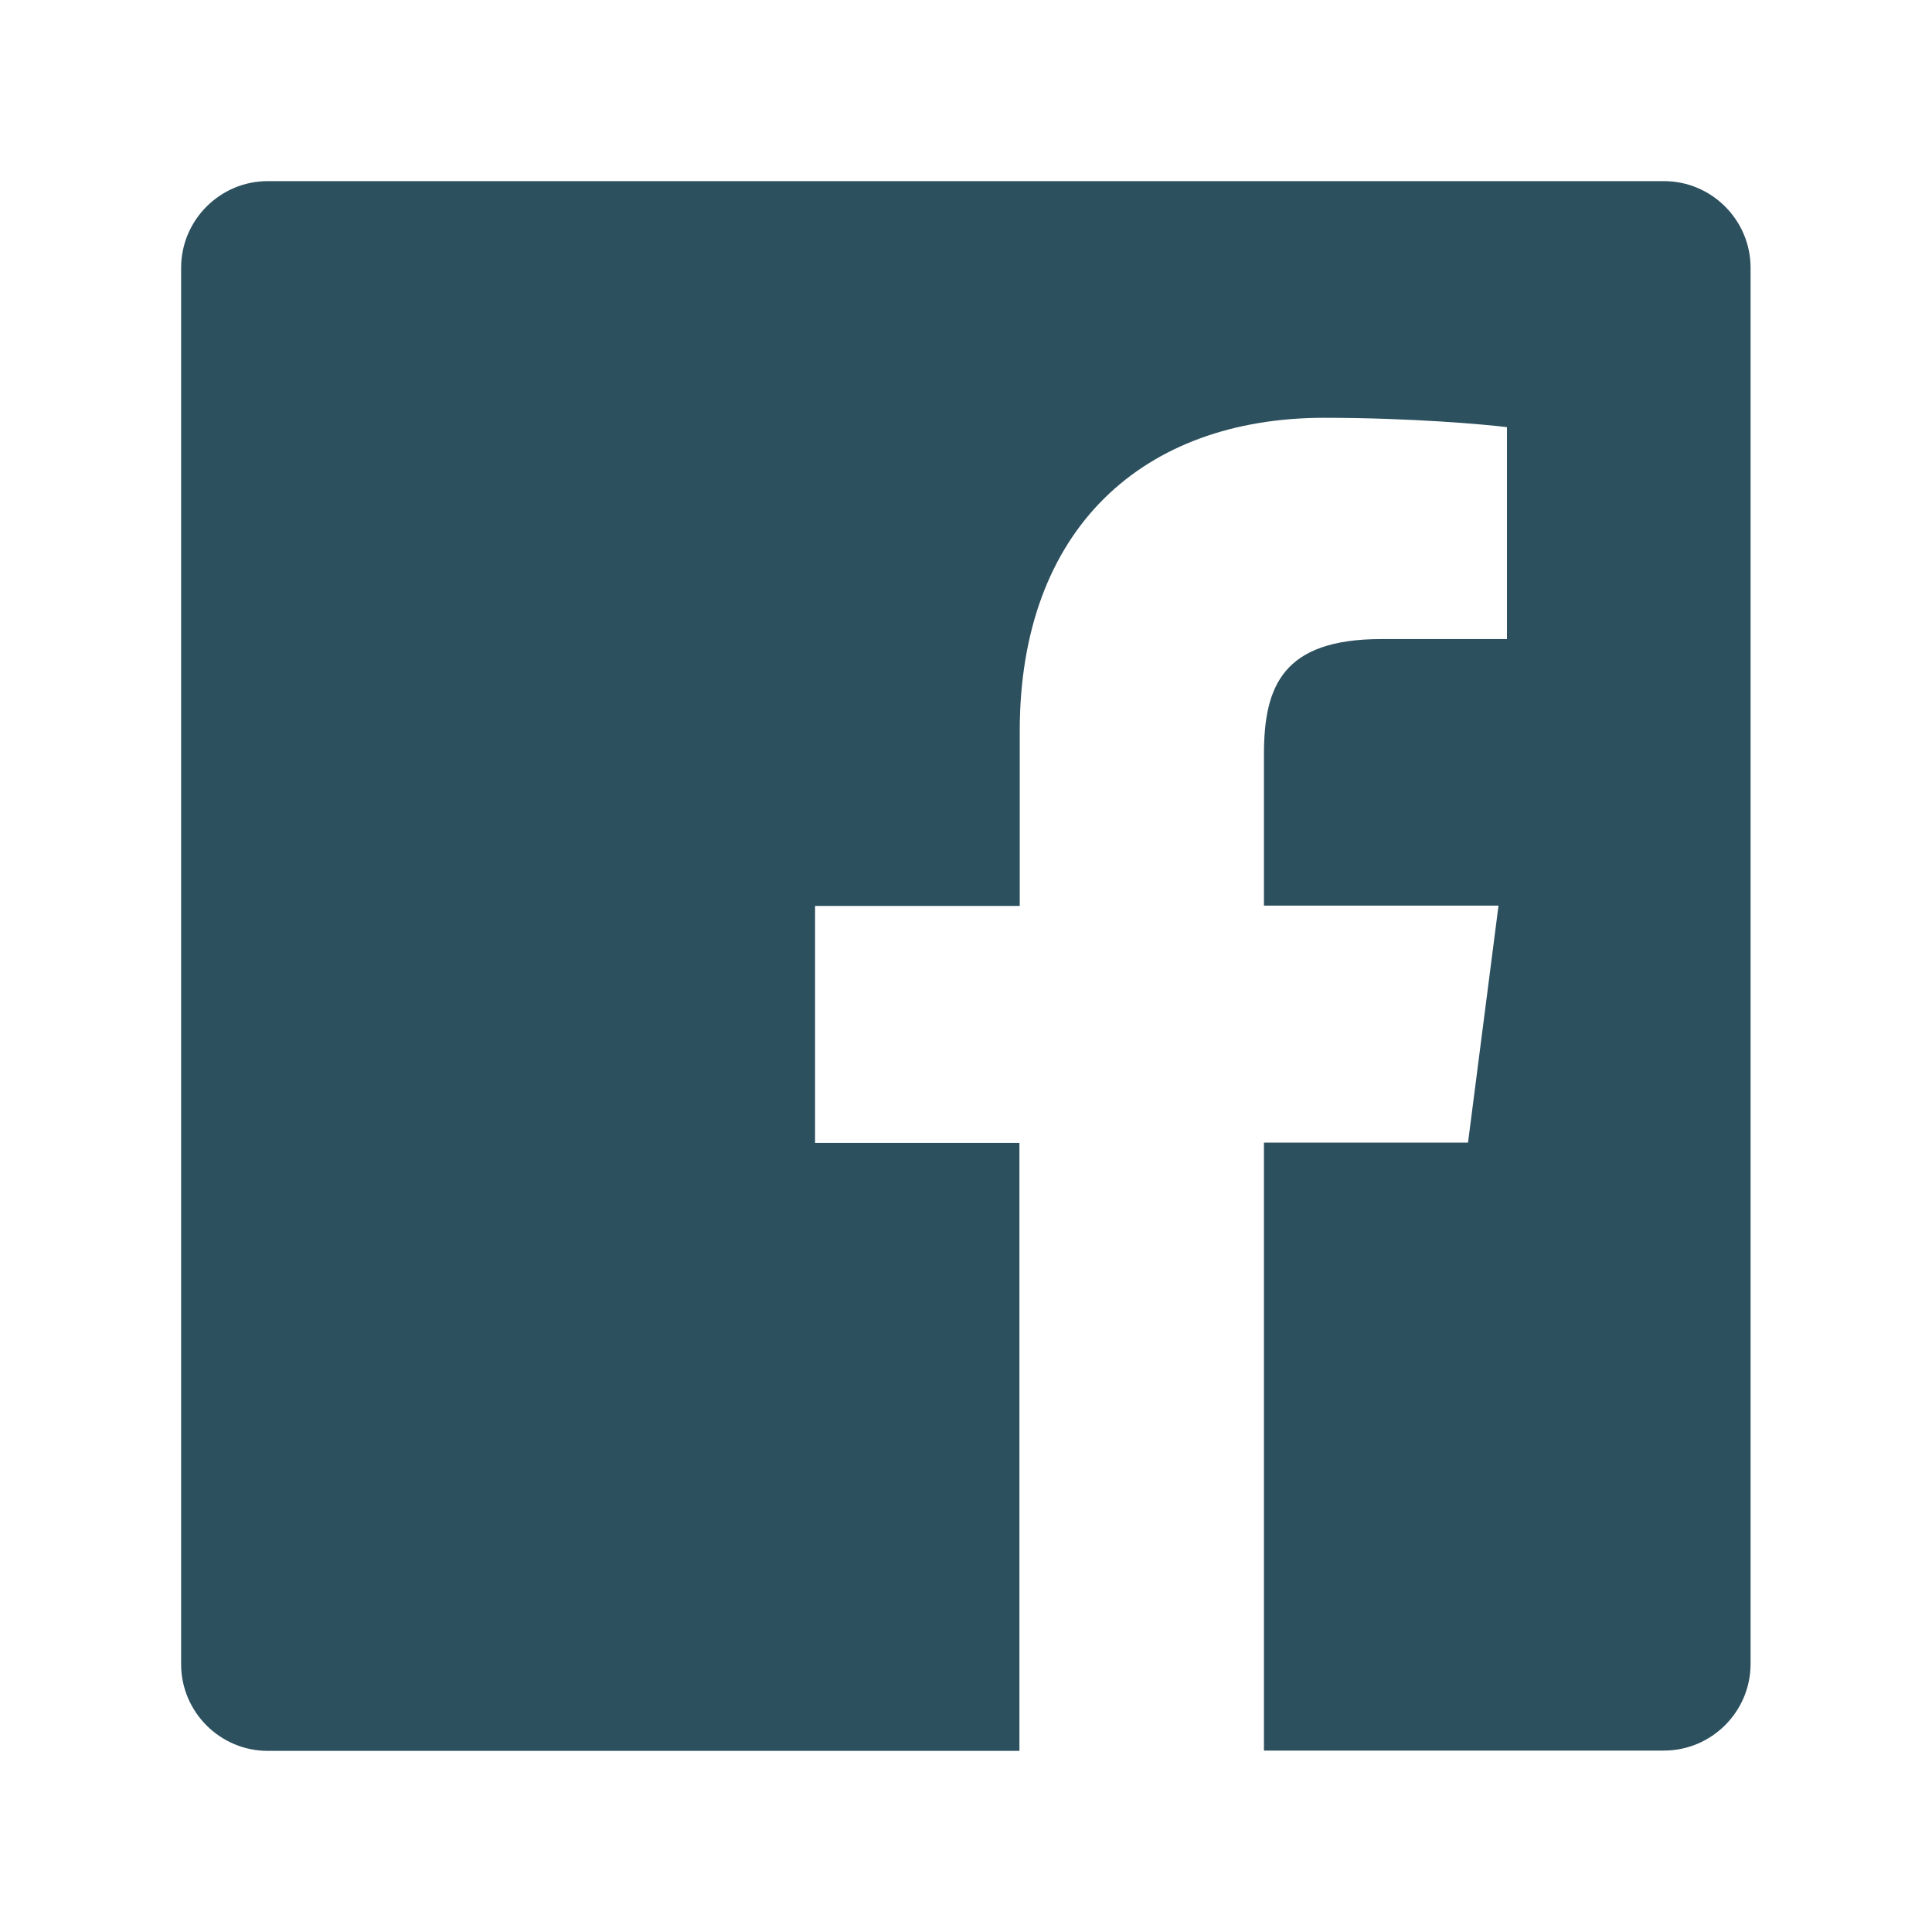 <svg viewBox="0 0 64 64" xmlns="http://www.w3.org/2000/svg" id="social-facebook-white"><g id="ah"><path style="fill:#2c505e; stroke-width:0px;" d="m55.13,6H8.87c-1.58,0-2.87,1.29-2.87,2.87v46.26c0,1.58,1.29,2.87,2.87,2.87h24.9v-20.14h-6.77v-7.85h6.78v-5.79c0-6.72,4.1-10.38,10.09-10.38,2.87,0,5.34.22,6.05.31v7.02h-4.16c-3.26,0-3.89,1.55-3.89,3.82v5.01h7.77l-1.01,7.85h-6.76v20.14h13.25c1.58,0,2.87-1.29,2.87-2.87V8.87c0-1.58-1.29-2.87-2.87-2.87h0Z"></path></g></svg>